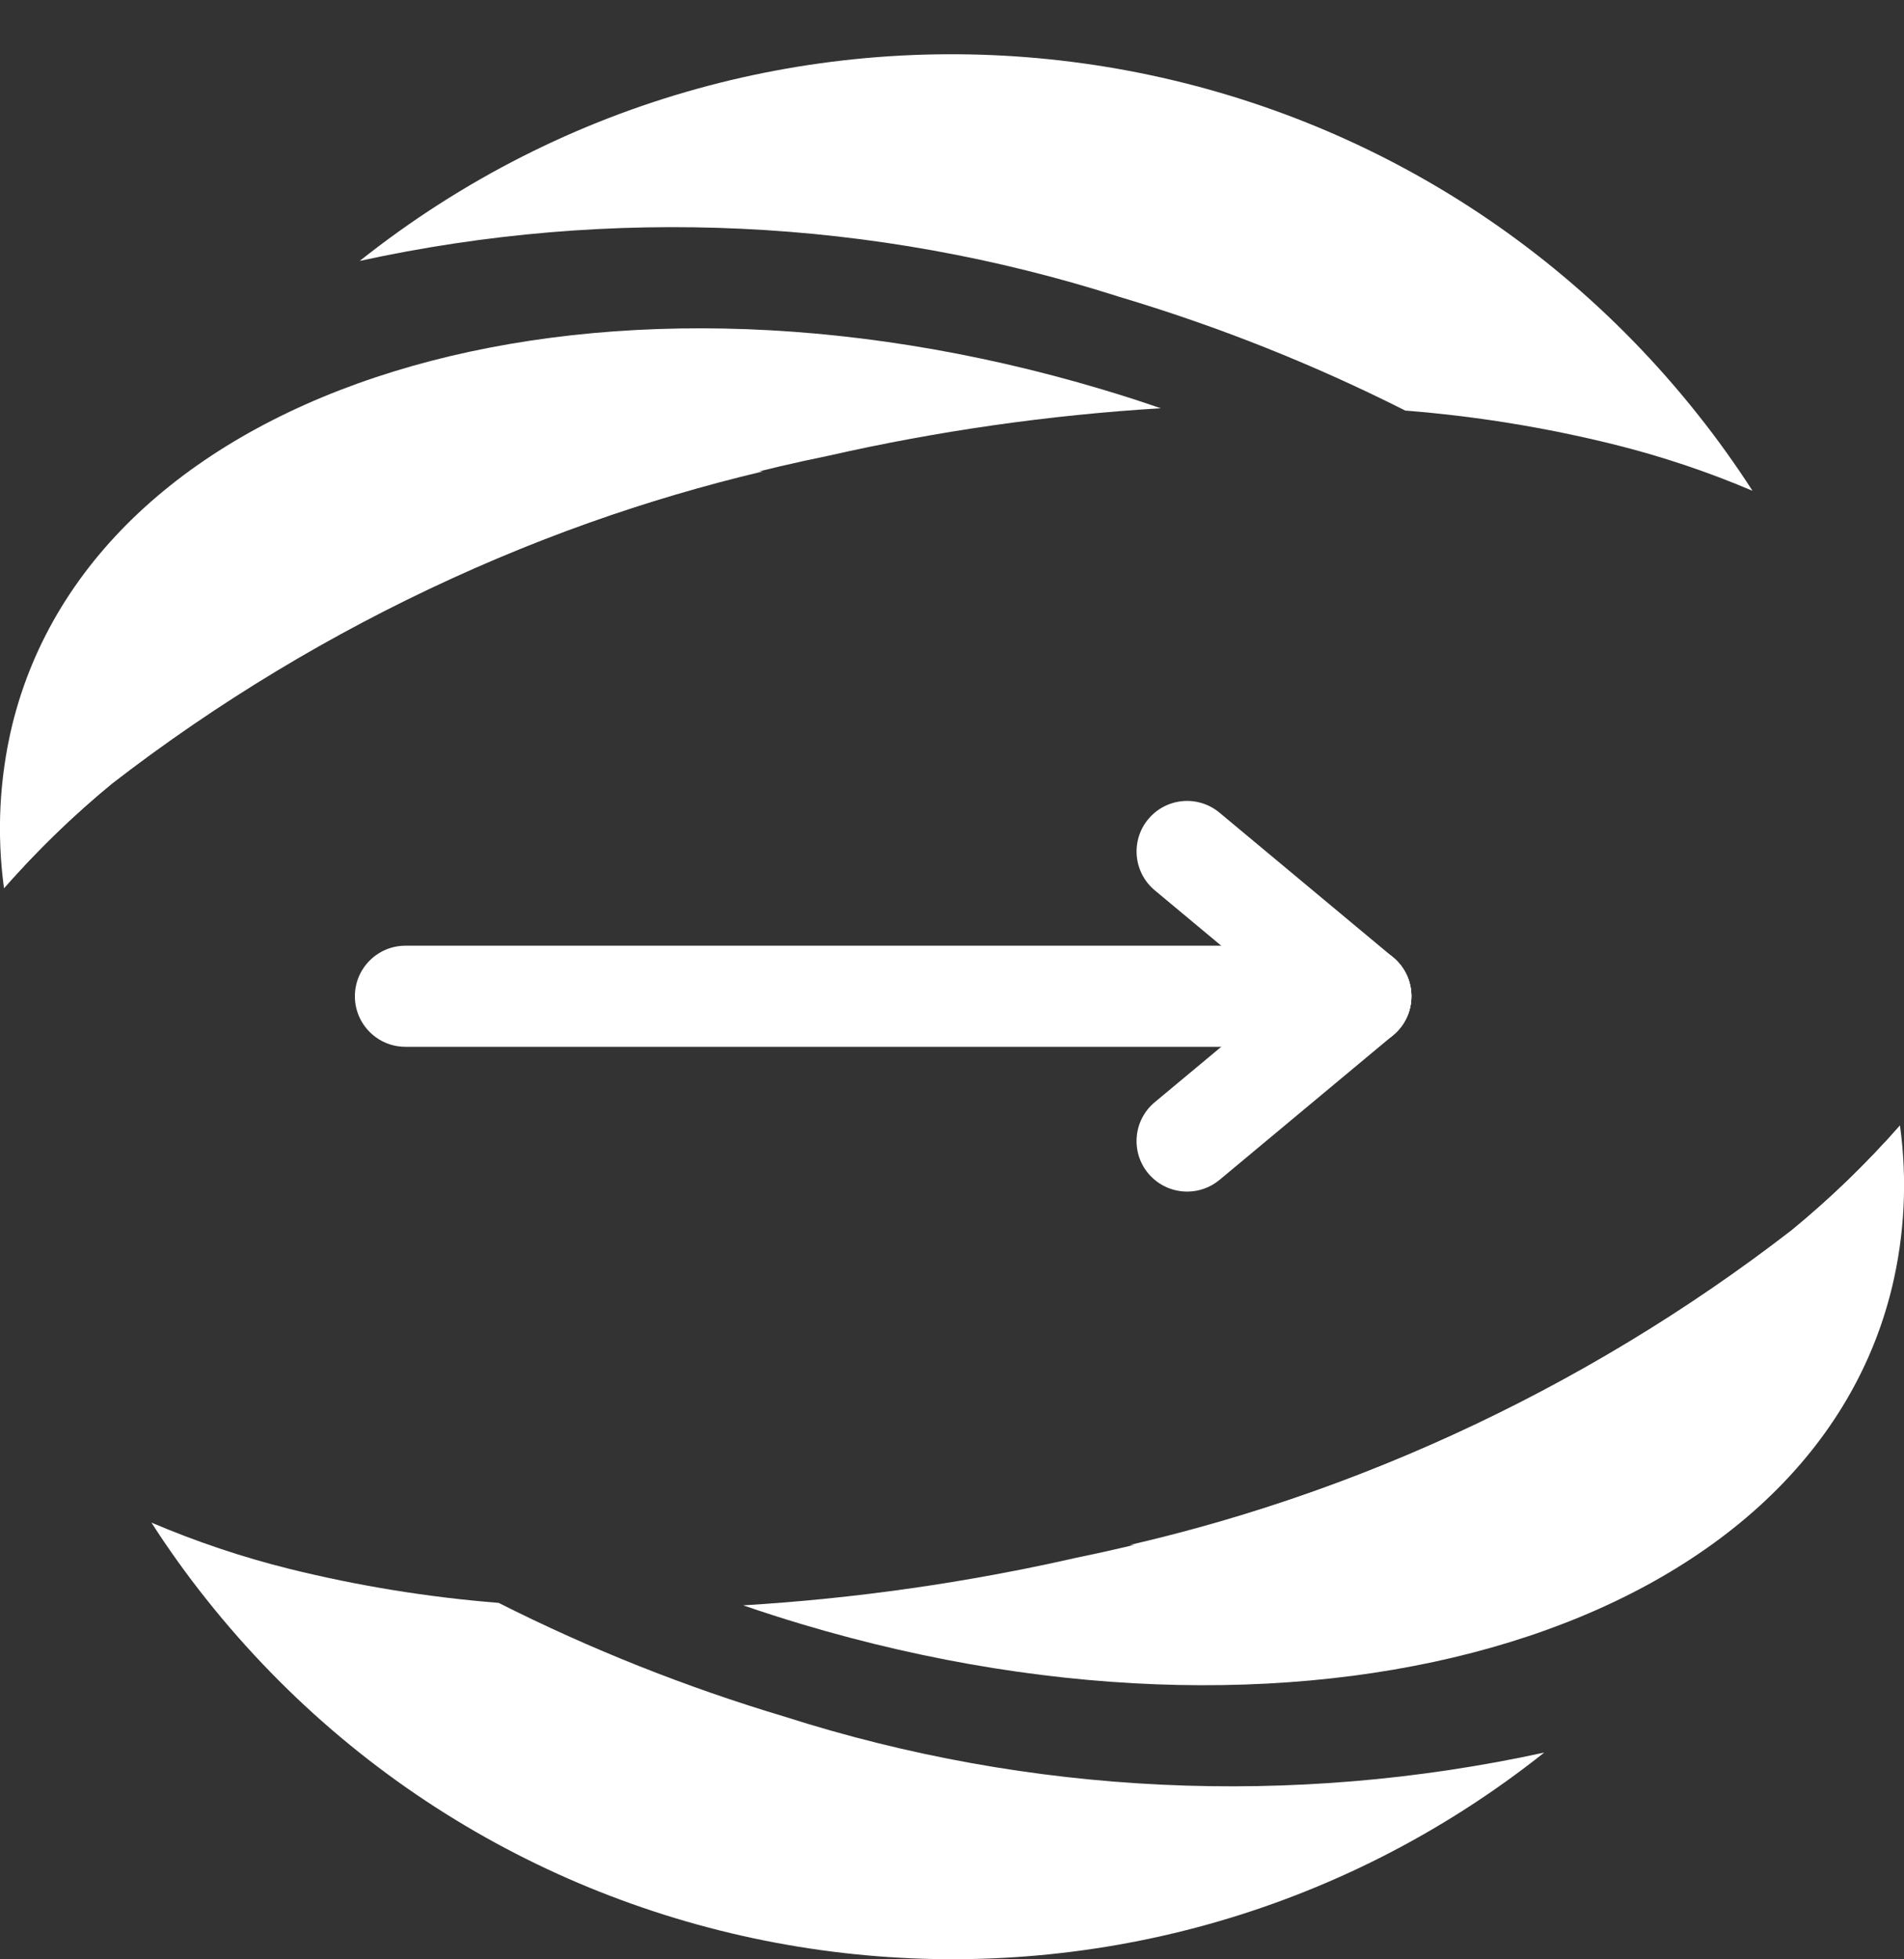 <?xml version="1.0" encoding="utf-8"?>
<!-- Generator: Adobe Illustrator 16.0.0, SVG Export Plug-In . SVG Version: 6.00 Build 0)  -->
<!DOCTYPE svg PUBLIC "-//W3C//DTD SVG 1.1//EN" "http://www.w3.org/Graphics/SVG/1.1/DTD/svg11.dtd">
<svg version="1.1" id="Layer_1" xmlns="http://www.w3.org/2000/svg" xmlns:xlink="http://www.w3.org/1999/xlink" x="0px" y="0px"
	 width="37.668px" height="38.757px" viewBox="0 0 37.668 38.757" enable-background="new 0 0 37.668 38.757" xml:space="preserve">
<rect x="0" y="0" width="37.668" height="38.757" fill="#333333" stroke="none"/>
<path fill="#FFFFFF" d="M18.834,0"/>
<path fill="#FFFFFF" d="M30.551,34.669c-8.146,6.471-19.997,5.113-26.469-3.033c-0.387-0.486-0.75-0.992-1.086-1.516
	c0.885,0.377,1.798,0.684,2.731,0.916c1.359,0.336,2.743,0.561,4.138,0.672c1.815,0.916,3.708,1.668,5.655,2.25
	C20.381,35.513,25.565,35.757,30.551,34.669z"/>
<path fill="#FFFFFF" d="M7.116,5.162c8.147-6.472,19.999-5.114,26.47,3.034c0.387,0.486,0.748,0.991,1.085,1.513
	c-0.884-0.376-1.798-0.682-2.729-0.914c-1.359-0.337-2.744-0.563-4.141-0.673c-1.814-0.916-3.707-1.668-5.654-2.249
	c-4.861-1.555-10.046-1.8-15.032-0.711H7.116z"/>
<path fill="#FFFFFF" d="M0.079,17.57c-0.146-1.073-0.092-2.164,0.16-3.216c1.643-6.743,11.3-9.721,21.572-6.649
	c0.39,0.116,0.773,0.24,1.152,0.371c-2.217,0.135-4.419,0.45-6.585,0.942c-5.15,1.052-9.992,3.268-14.155,6.478
	c-0.771,0.632-1.487,1.326-2.143,2.076"/>
<path fill="#FFFFFF" d="M0.265,17.359c0.014-0.065,0.029-0.13,0.044-0.195c1.273-5.221,7.345-8.186,14.786-7.839
	c-4.683,1.113-9.072,3.216-12.873,6.168C1.525,16.066,0.871,16.69,0.265,17.359"/>
<path fill="#FFFFFF" d="M14.703,31.757c0.379,0.13,0.764,0.254,1.154,0.371c10.268,3.07,19.928,0.093,21.571-6.651
	c0.254-1.052,0.308-2.143,0.16-3.215c-0.656,0.749-1.372,1.444-2.143,2.075c-4.162,3.211-9.004,5.426-14.154,6.479
	C19.125,31.308,16.921,31.623,14.703,31.757"/>
<path fill="#FFFFFF" d="M37.303,22.585c-1.393,5.226-7.469,8.222-14.945,7.976c4.762-1.104,9.227-3.228,13.088-6.224
	C36.104,23.796,36.725,23.21,37.303,22.585"/>
<path fill="#FFFFFF" d="M26.923,20.708H8.021c-0.552,0-1-0.448-1-1s0.448-1,1-1h18.902c0.553,0,1,0.448,1,1
	S27.476,20.708,26.923,20.708z"/>
<path fill="#FFFFFF" d="M26.922,20.708c-0.226,0-0.452-0.076-0.64-0.232l-3.437-2.864c-0.424-0.354-0.481-0.984-0.128-1.408
	c0.354-0.424,0.983-0.482,1.409-0.128l3.437,2.864c0.424,0.354,0.481,0.984,0.128,1.408C27.493,20.585,27.209,20.708,26.922,20.708z
	"/>
<path fill="#FFFFFF" d="M23.487,23.572c-0.287,0-0.571-0.122-0.77-0.359c-0.354-0.425-0.296-1.056,0.128-1.409l3.437-2.863
	c0.426-0.354,1.056-0.295,1.409,0.128c0.354,0.424,0.296,1.055-0.128,1.408l-3.437,2.864C23.939,23.496,23.713,23.572,23.487,23.572
	z"/>
</svg>

